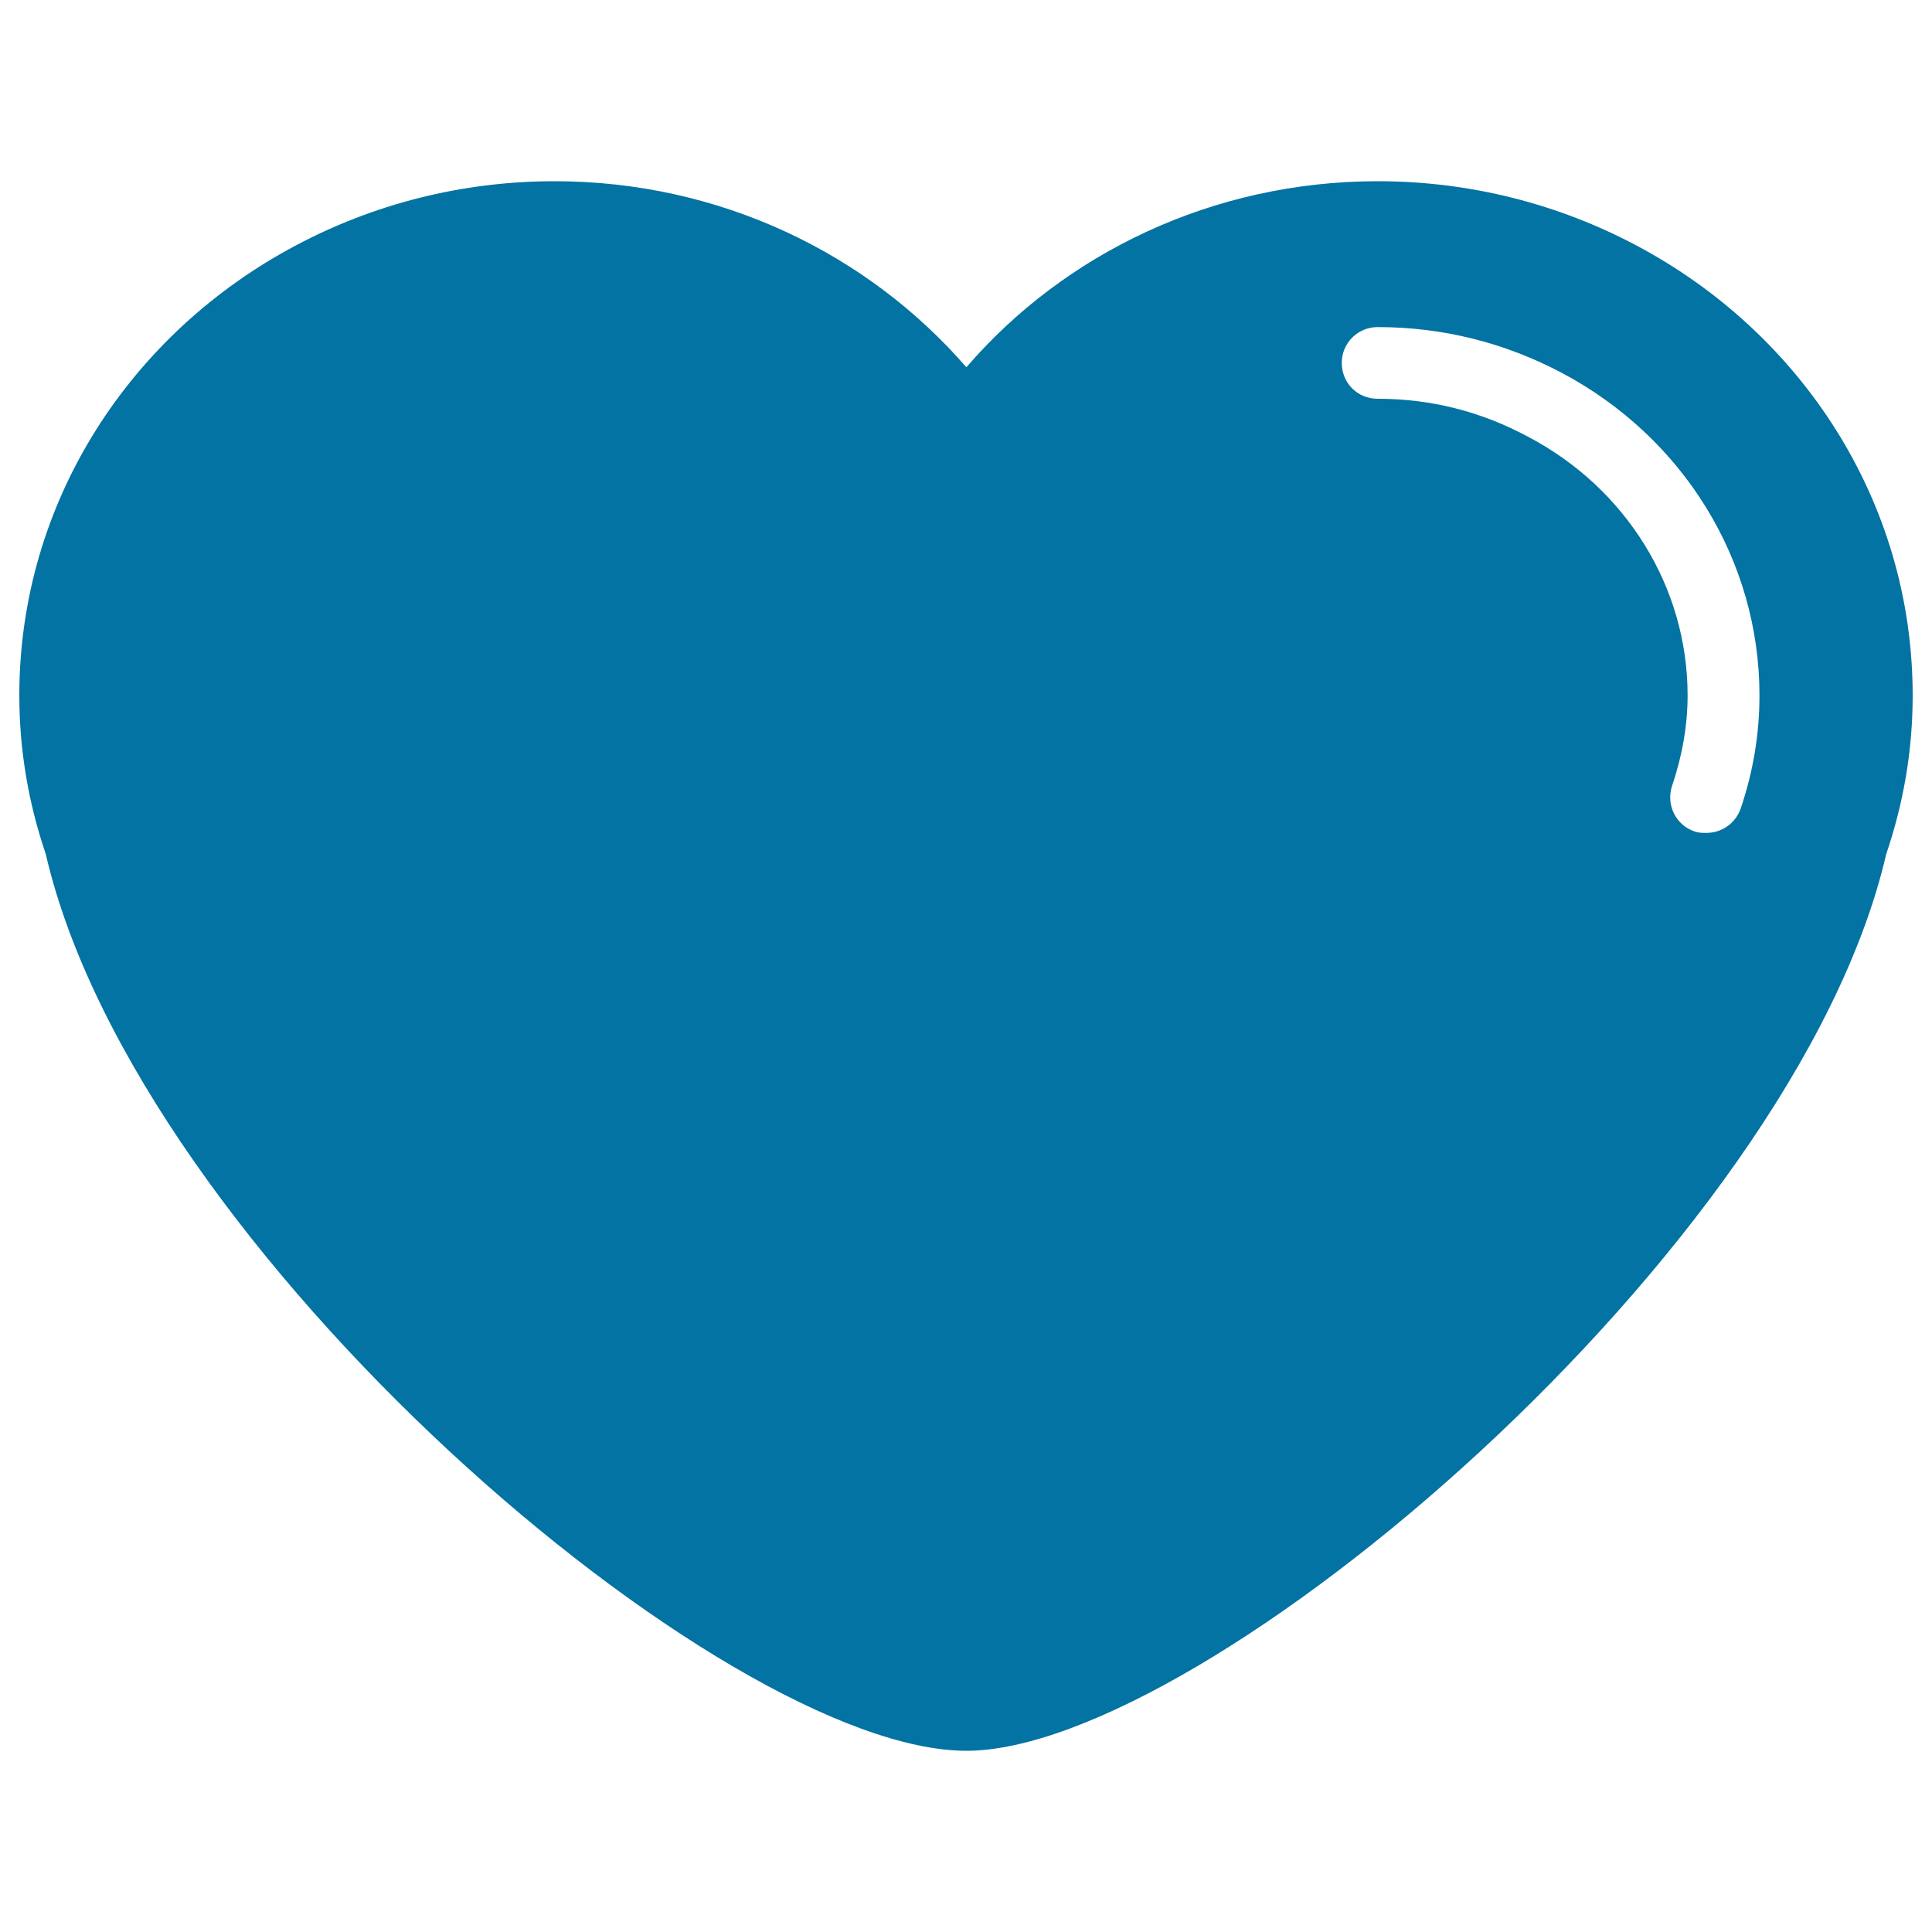<svg xmlns="http://www.w3.org/2000/svg" viewBox="0 0 1000 1000" style="fill:#0273a2">
<title>Heart Shape Rounded Edges Variant With White Details SVG icon</title>
<g><path d="M846.9,127c-39.8-21.1-85.3-33.2-133.8-33.2c-85.5,0-162.3,37.5-212.9,96.3c-51-58.8-127.6-96.3-213.2-96.3c-48.5,0-94.1,12.1-133.8,33.2C67.8,172.2,10,259.4,10,360c0,28.8,4.9,56.2,13.7,82.1c47.4,205.2,350.7,464.1,476.5,464.1c122.3,0,428.6-258.9,476.1-464.1c8.8-25.9,13.7-53.3,13.7-82.1C990,259.4,932.2,172.2,846.9,127z M900.9,418.7c-2.8,7.7-9.9,12.4-17.7,12.4c-2,0-4,0-6-0.7c-9.9-3.3-15-13.9-11.7-23.8c5.3-15.6,8-31.3,8-46.7c0-55.8-31.7-107.1-82.5-133.8c-24.3-13.1-50.3-19.7-77.9-19.7c-10.4,0-18.6-8-18.6-18.6c0-10.2,8.2-18.5,18.6-18.5c33.5,0,65.6,8,95.3,23.7c63.1,33.5,102.3,97.3,102.3,166.9C910.7,379.7,907.5,399.4,900.9,418.7z"/></g>
</svg>
